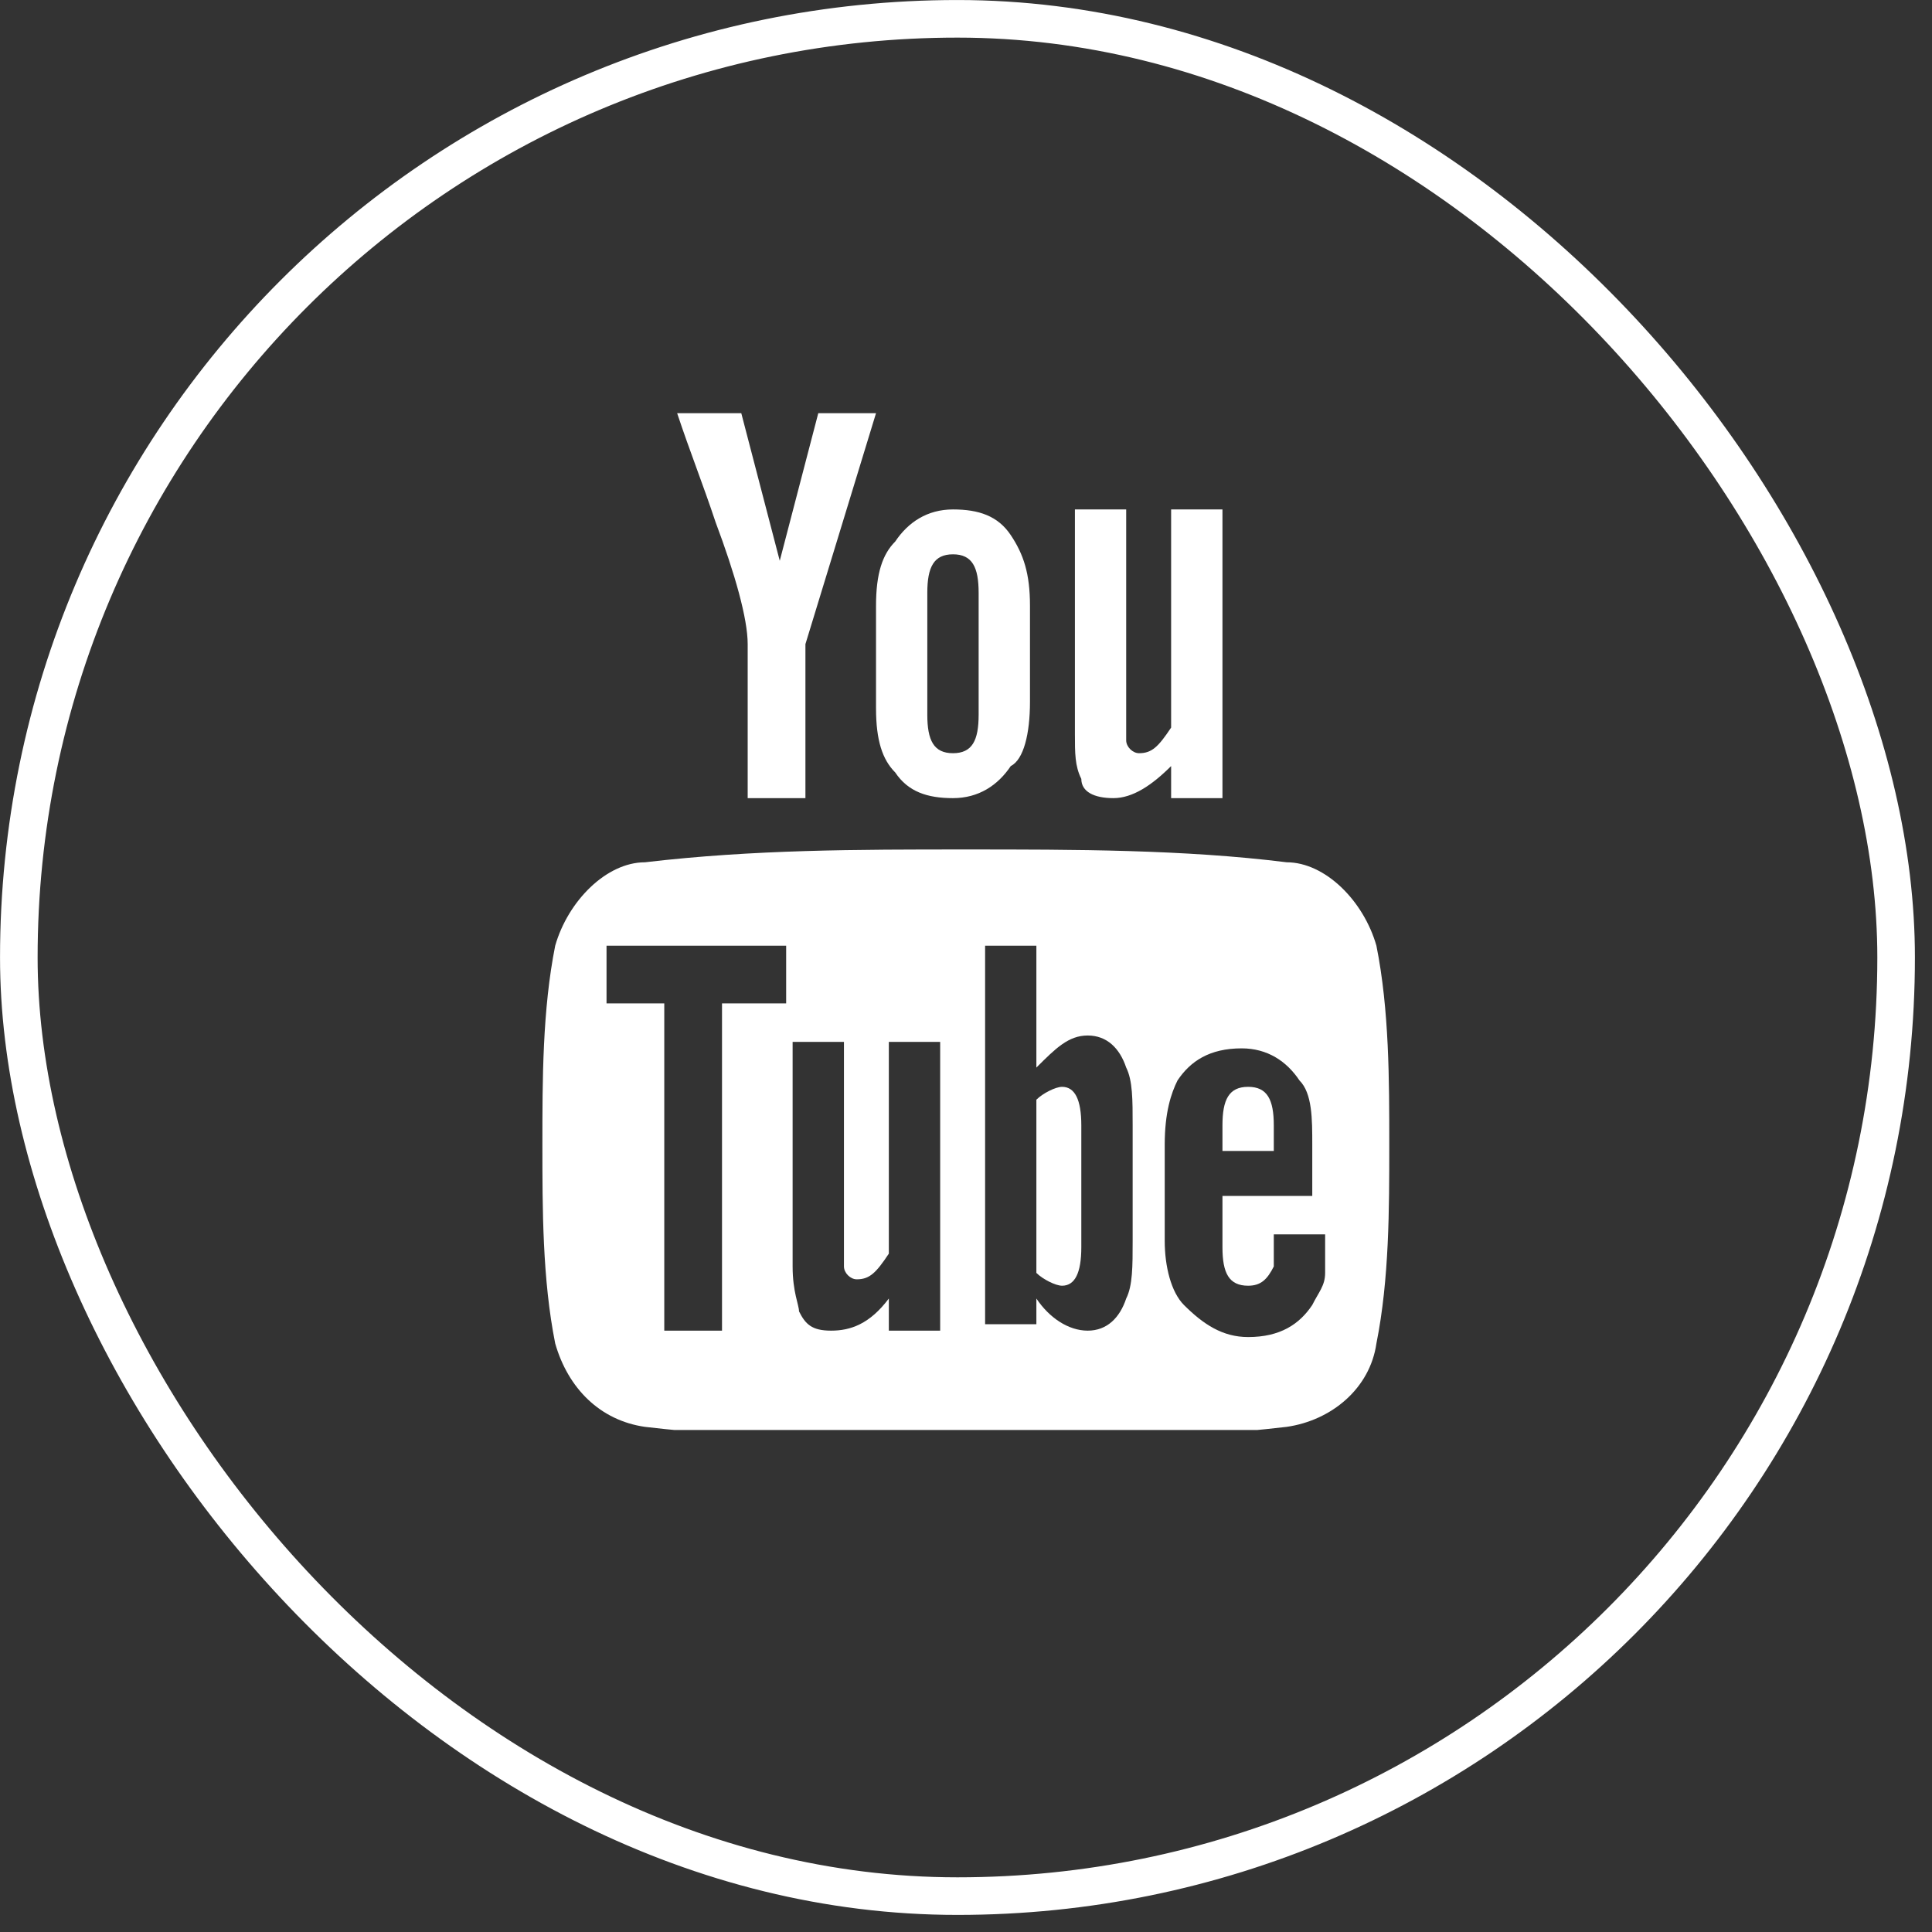 <svg xmlns="http://www.w3.org/2000/svg" fill="none" viewBox="0 0 35 35" height="35" width="35">
<rect x="0" y="0" width="35" height="35" fill="#333333" stroke="none"/>
<rect stroke-width="0.681" stroke="white" rx="17.004" height="34.009" width="34.009" y="0.341" x="0.341"></rect>
<g clip-path="url(#clip0_545_12557)">
<path fill="white" d="M15.87 7.485H14.824L14.126 10.159L13.429 7.485H12.267C12.499 8.183 12.732 8.764 12.964 9.461C13.313 10.391 13.545 11.205 13.545 11.669V14.459H14.591V11.669L15.87 7.485ZM18.659 12.716V10.972C18.659 10.391 18.543 10.042 18.311 9.694C18.078 9.345 17.729 9.229 17.264 9.229C16.799 9.229 16.451 9.461 16.218 9.81C15.986 10.042 15.87 10.391 15.87 10.972V12.832C15.87 13.413 15.986 13.762 16.218 13.994C16.451 14.343 16.799 14.459 17.264 14.459C17.729 14.459 18.078 14.226 18.311 13.878C18.543 13.762 18.659 13.297 18.659 12.716ZM17.729 12.948C17.729 13.413 17.613 13.645 17.264 13.645C16.916 13.645 16.799 13.413 16.799 12.948V10.74C16.799 10.275 16.916 10.042 17.264 10.042C17.613 10.042 17.729 10.275 17.729 10.74V12.948ZM22.146 14.459V9.229H21.216V13.181C20.984 13.529 20.867 13.645 20.635 13.645C20.519 13.645 20.402 13.529 20.402 13.413V9.229H19.473V13.297C19.473 13.645 19.473 13.878 19.589 14.11C19.589 14.343 19.821 14.459 20.17 14.459C20.519 14.459 20.867 14.226 21.216 13.878V14.459H22.146ZM22.611 19.689C22.262 19.689 22.146 19.922 22.146 20.387V20.851H23.076V20.387C23.076 19.922 22.959 19.689 22.611 19.689ZM19.24 19.689C19.124 19.689 18.892 19.805 18.775 19.922V23.06C18.892 23.176 19.124 23.292 19.24 23.292C19.473 23.292 19.589 23.06 19.589 22.595V20.387C19.589 19.922 19.473 19.689 19.24 19.689Z"></path>
<path fill="white" d="M24.935 17.132C24.703 16.319 24.006 15.621 23.308 15.621C21.448 15.389 19.473 15.389 17.497 15.389C15.521 15.389 13.661 15.389 11.685 15.621C10.988 15.621 10.291 16.319 10.058 17.132C9.826 18.294 9.826 19.573 9.826 20.735C9.826 21.897 9.826 23.176 10.058 24.338C10.291 25.152 10.872 25.733 11.685 25.849C13.661 26.081 15.521 26.081 17.497 26.081C19.473 26.081 21.332 26.081 23.308 25.849C24.122 25.733 24.819 25.152 24.935 24.338C25.168 23.176 25.168 21.897 25.168 20.735C25.168 19.573 25.168 18.294 24.935 17.132ZM14.242 18.178H13.08V24.106H12.034V18.178H10.988V17.132H14.242V18.178ZM17.032 24.106H16.102V23.524C15.753 23.989 15.405 24.106 15.056 24.106C14.707 24.106 14.591 23.989 14.475 23.757C14.475 23.641 14.359 23.408 14.359 22.943V18.875H15.289V22.943C15.289 23.06 15.405 23.176 15.521 23.176C15.753 23.176 15.87 23.06 16.102 22.711V18.875H17.032V24.106ZM20.519 22.479C20.519 22.943 20.519 23.292 20.402 23.524C20.286 23.873 20.054 24.106 19.705 24.106C19.356 24.106 19.008 23.873 18.775 23.524V23.989H17.846V17.132H18.775V19.34C19.124 18.992 19.356 18.759 19.705 18.759C20.054 18.759 20.286 18.992 20.402 19.34C20.519 19.573 20.519 19.922 20.519 20.386V22.479ZM24.006 21.665H22.146V22.595C22.146 23.06 22.262 23.292 22.611 23.292C22.843 23.292 22.959 23.176 23.076 22.943V22.362H24.006V23.06C24.006 23.292 23.889 23.408 23.773 23.641C23.541 23.989 23.192 24.222 22.611 24.222C22.146 24.222 21.797 23.989 21.448 23.641C21.216 23.408 21.1 22.943 21.1 22.479V20.735C21.1 20.154 21.216 19.805 21.332 19.573C21.565 19.224 21.913 18.992 22.494 18.992C22.959 18.992 23.308 19.224 23.541 19.573C23.773 19.805 23.773 20.27 23.773 20.735V21.665H24.006Z"></path>
</g>
<defs>
<clipPath id="clip0_545_12557">
<rect transform="translate(7.62 6.906)" fill="white" height="19" width="19"></rect>
</clipPath>
</defs>
</svg>
